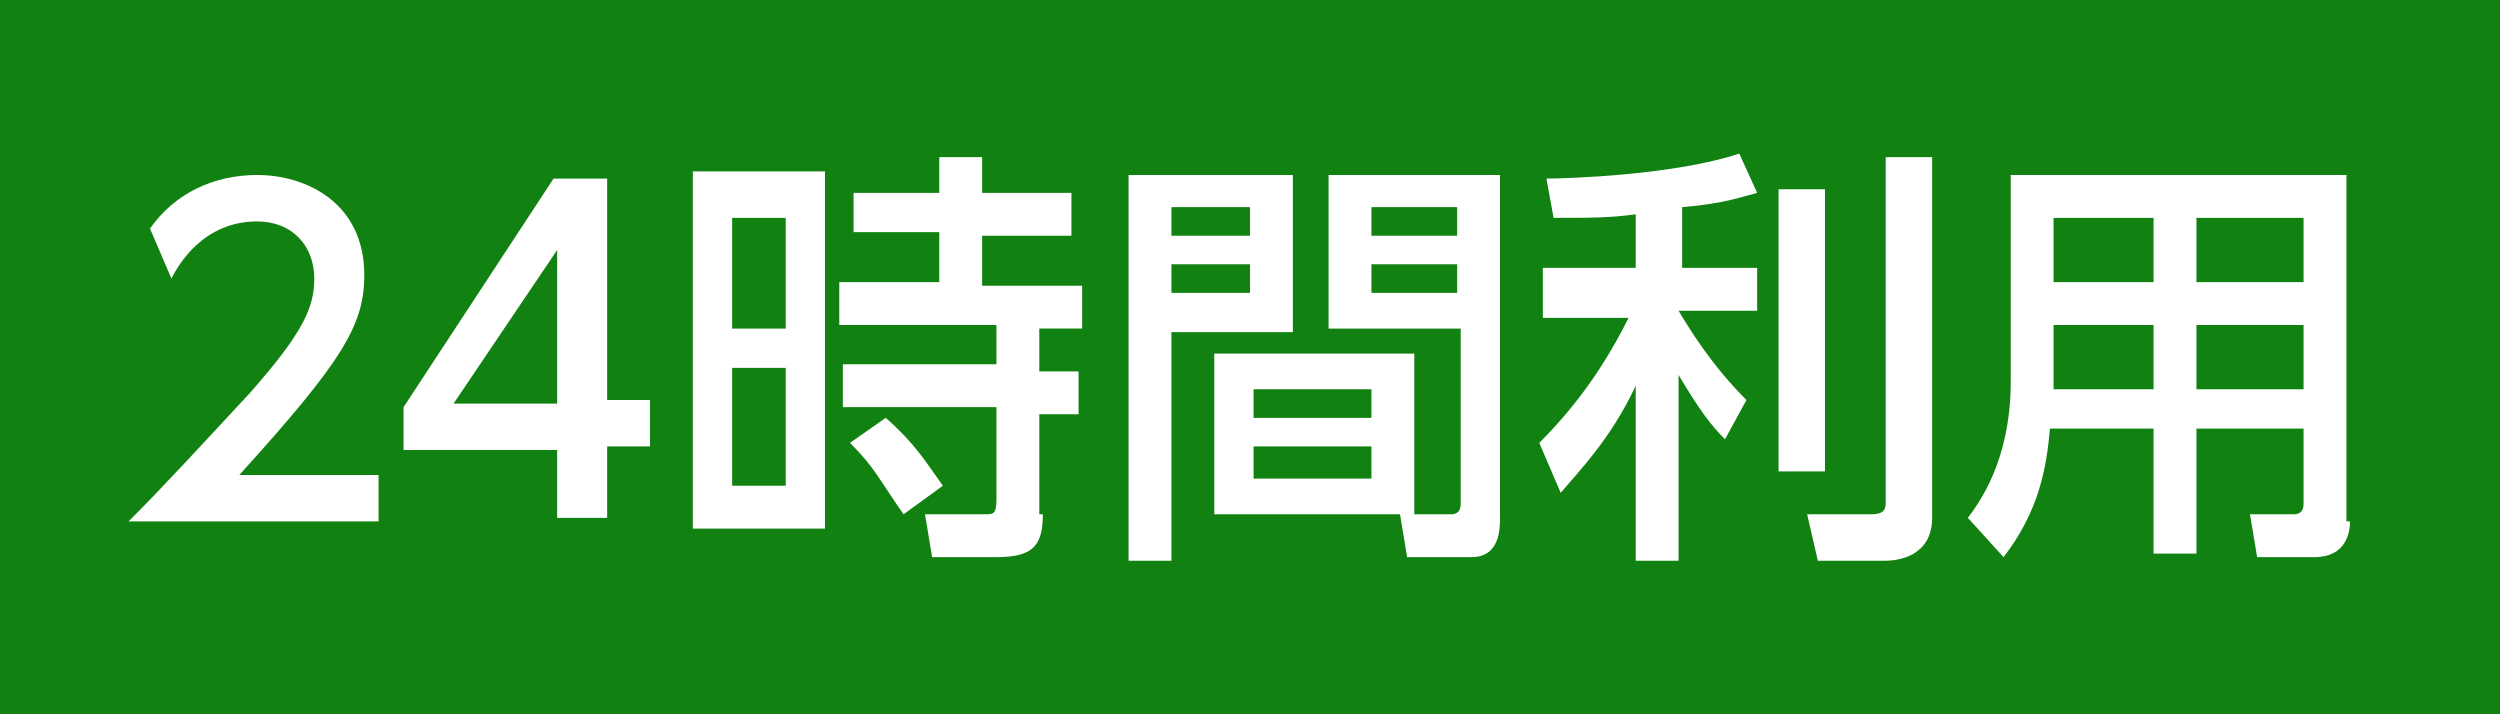 <?xml version="1.0" encoding="utf-8"?>
<!-- Generator: Adobe Illustrator 15.1.0, SVG Export Plug-In . SVG Version: 6.00 Build 0)  -->
<!DOCTYPE svg PUBLIC "-//W3C//DTD SVG 1.1//EN" "http://www.w3.org/Graphics/SVG/1.1/DTD/svg11.dtd">
<svg version="1.1" id="レイヤー_1" xmlns="http://www.w3.org/2000/svg" xmlns:xlink="http://www.w3.org/1999/xlink" x="0px"
	 y="0px" width="70px" height="20px" viewBox="0 0 70 20" style="enable-background:new 0 0 70 20;" xml:space="preserve">
<style type="text/css">
<![CDATA[
	.st0{fill:#118211;}
	.st1{fill:#FFFFFF;}
]]>
</style>
<g>
	<rect class="st0" width="70" height="20"/>
	<g>
		<g>
			<path class="st1" d="M10.6,13.3v1.3h-7c1-1,2.1-2.2,3.4-3.6c1.5-1.7,1.8-2.4,1.8-3.2c0-0.9-0.6-1.6-1.6-1.6
				C5.7,6.2,5,7.4,4.8,7.8L4.2,6.4c0.7-1,1.8-1.5,3-1.5c1.4,0,3,0.8,3,2.8c0,1.4-0.6,2.4-3.5,5.6H10.6z"/>
			<path class="st1" d="M15.6,14.6v-2h-4.3v-1.2L15.5,5H17v6.2h1.2v1.3H17v2H15.6z M12.7,11.3h2.9V7L12.7,11.3z"/>
			<path class="st1" d="M23.1,4.8v10h-3.7v-10H23.1z M22,6.1h-1.5v3.1H22V6.1z M22,10.3h-1.5v3.3H22V10.3z M29.2,14.4
				c0,0.9-0.3,1.2-1.3,1.2h-1.8l-0.2-1.2h1.7c0.2,0,0.3,0,0.3-0.4v-2.6h-4.3v-1.2h4.3V9.1h-4.4V7.9h2.8V6.5h-2.4V5.4h2.4v-1h1.2v1
				H30v1.2h-2.5v1.4h2.8v1.2h-1.2v1.2h1.1v1.2h-1.1V14.4z M25.3,14.4c-0.7-1-0.8-1.3-1.5-2l1-0.7c0.8,0.7,1.1,1.2,1.6,1.9L25.3,14.4
				z"/>
			<path class="st1" d="M31.6,4.9h4.6v4.4h-3.4v6.4h-1.2V4.9z M32.8,5.8v0.8H35V5.8H32.8z M32.8,7.4v0.8H35V7.4H32.8z M39.6,9.9v4.5
				H34V9.9H39.6z M35.1,10.9v0.8h3.3v-0.8H35.1z M35.1,12.5v0.9h3.3v-0.9H35.1z M40.8,9.2h-3.6V4.9H42v9.6c0,0.3,0,1.1-0.8,1.1h-1.8
				l-0.2-1.2h1.4c0.1,0,0.3,0,0.3-0.3V9.2z M38.4,5.8v0.8h2.4V5.8H38.4z M38.4,7.4v0.8h2.4V7.4H38.4z"/>
			<path class="st1" d="M45.8,6c-0.7,0.1-1.3,0.1-2.3,0.1L43.3,5c0.6,0,3.6-0.1,5.4-0.7l0.5,1.1c-0.4,0.1-0.9,0.3-2.1,0.4v1.7h2.1
				v1.2H47c0.3,0.5,0.9,1.5,1.9,2.5l-0.6,1.1c-0.4-0.4-0.7-0.8-1.3-1.8v5.2h-1.2v-4.9c-0.7,1.5-1.6,2.4-2.1,3l-0.6-1.4
				c1-1,1.8-2.1,2.5-3.5h-2.4V7.5h2.6V6z M51.1,5.3v7.9h-1.3V5.3H51.1z M54.1,4.4v10.1c0,1.1-1,1.2-1.3,1.2h-1.9l-0.3-1.3h1.8
				c0.3,0,0.4-0.1,0.4-0.3V4.4H54.1z"/>
			<path class="st1" d="M65.8,14.6c0,0.3-0.1,1-1,1h-1.6L63,14.4h1.2c0.1,0,0.3,0,0.3-0.3V12h-3v3.5h-1.2V12h-2.9
				c-0.1,1.1-0.3,2.3-1.3,3.6l-1-1.1c0.3-0.4,1.2-1.6,1.2-3.8V4.9h9.4V14.6z M60.3,6.1h-2.8v1.8h2.8V6.1z M60.3,9.1h-2.8v1.8h2.8
				V9.1z M64.5,6.1h-3v1.8h3V6.1z M64.5,9.1h-3v1.8h3V9.1z"/>
		</g>
	</g>
</g>
</svg>
